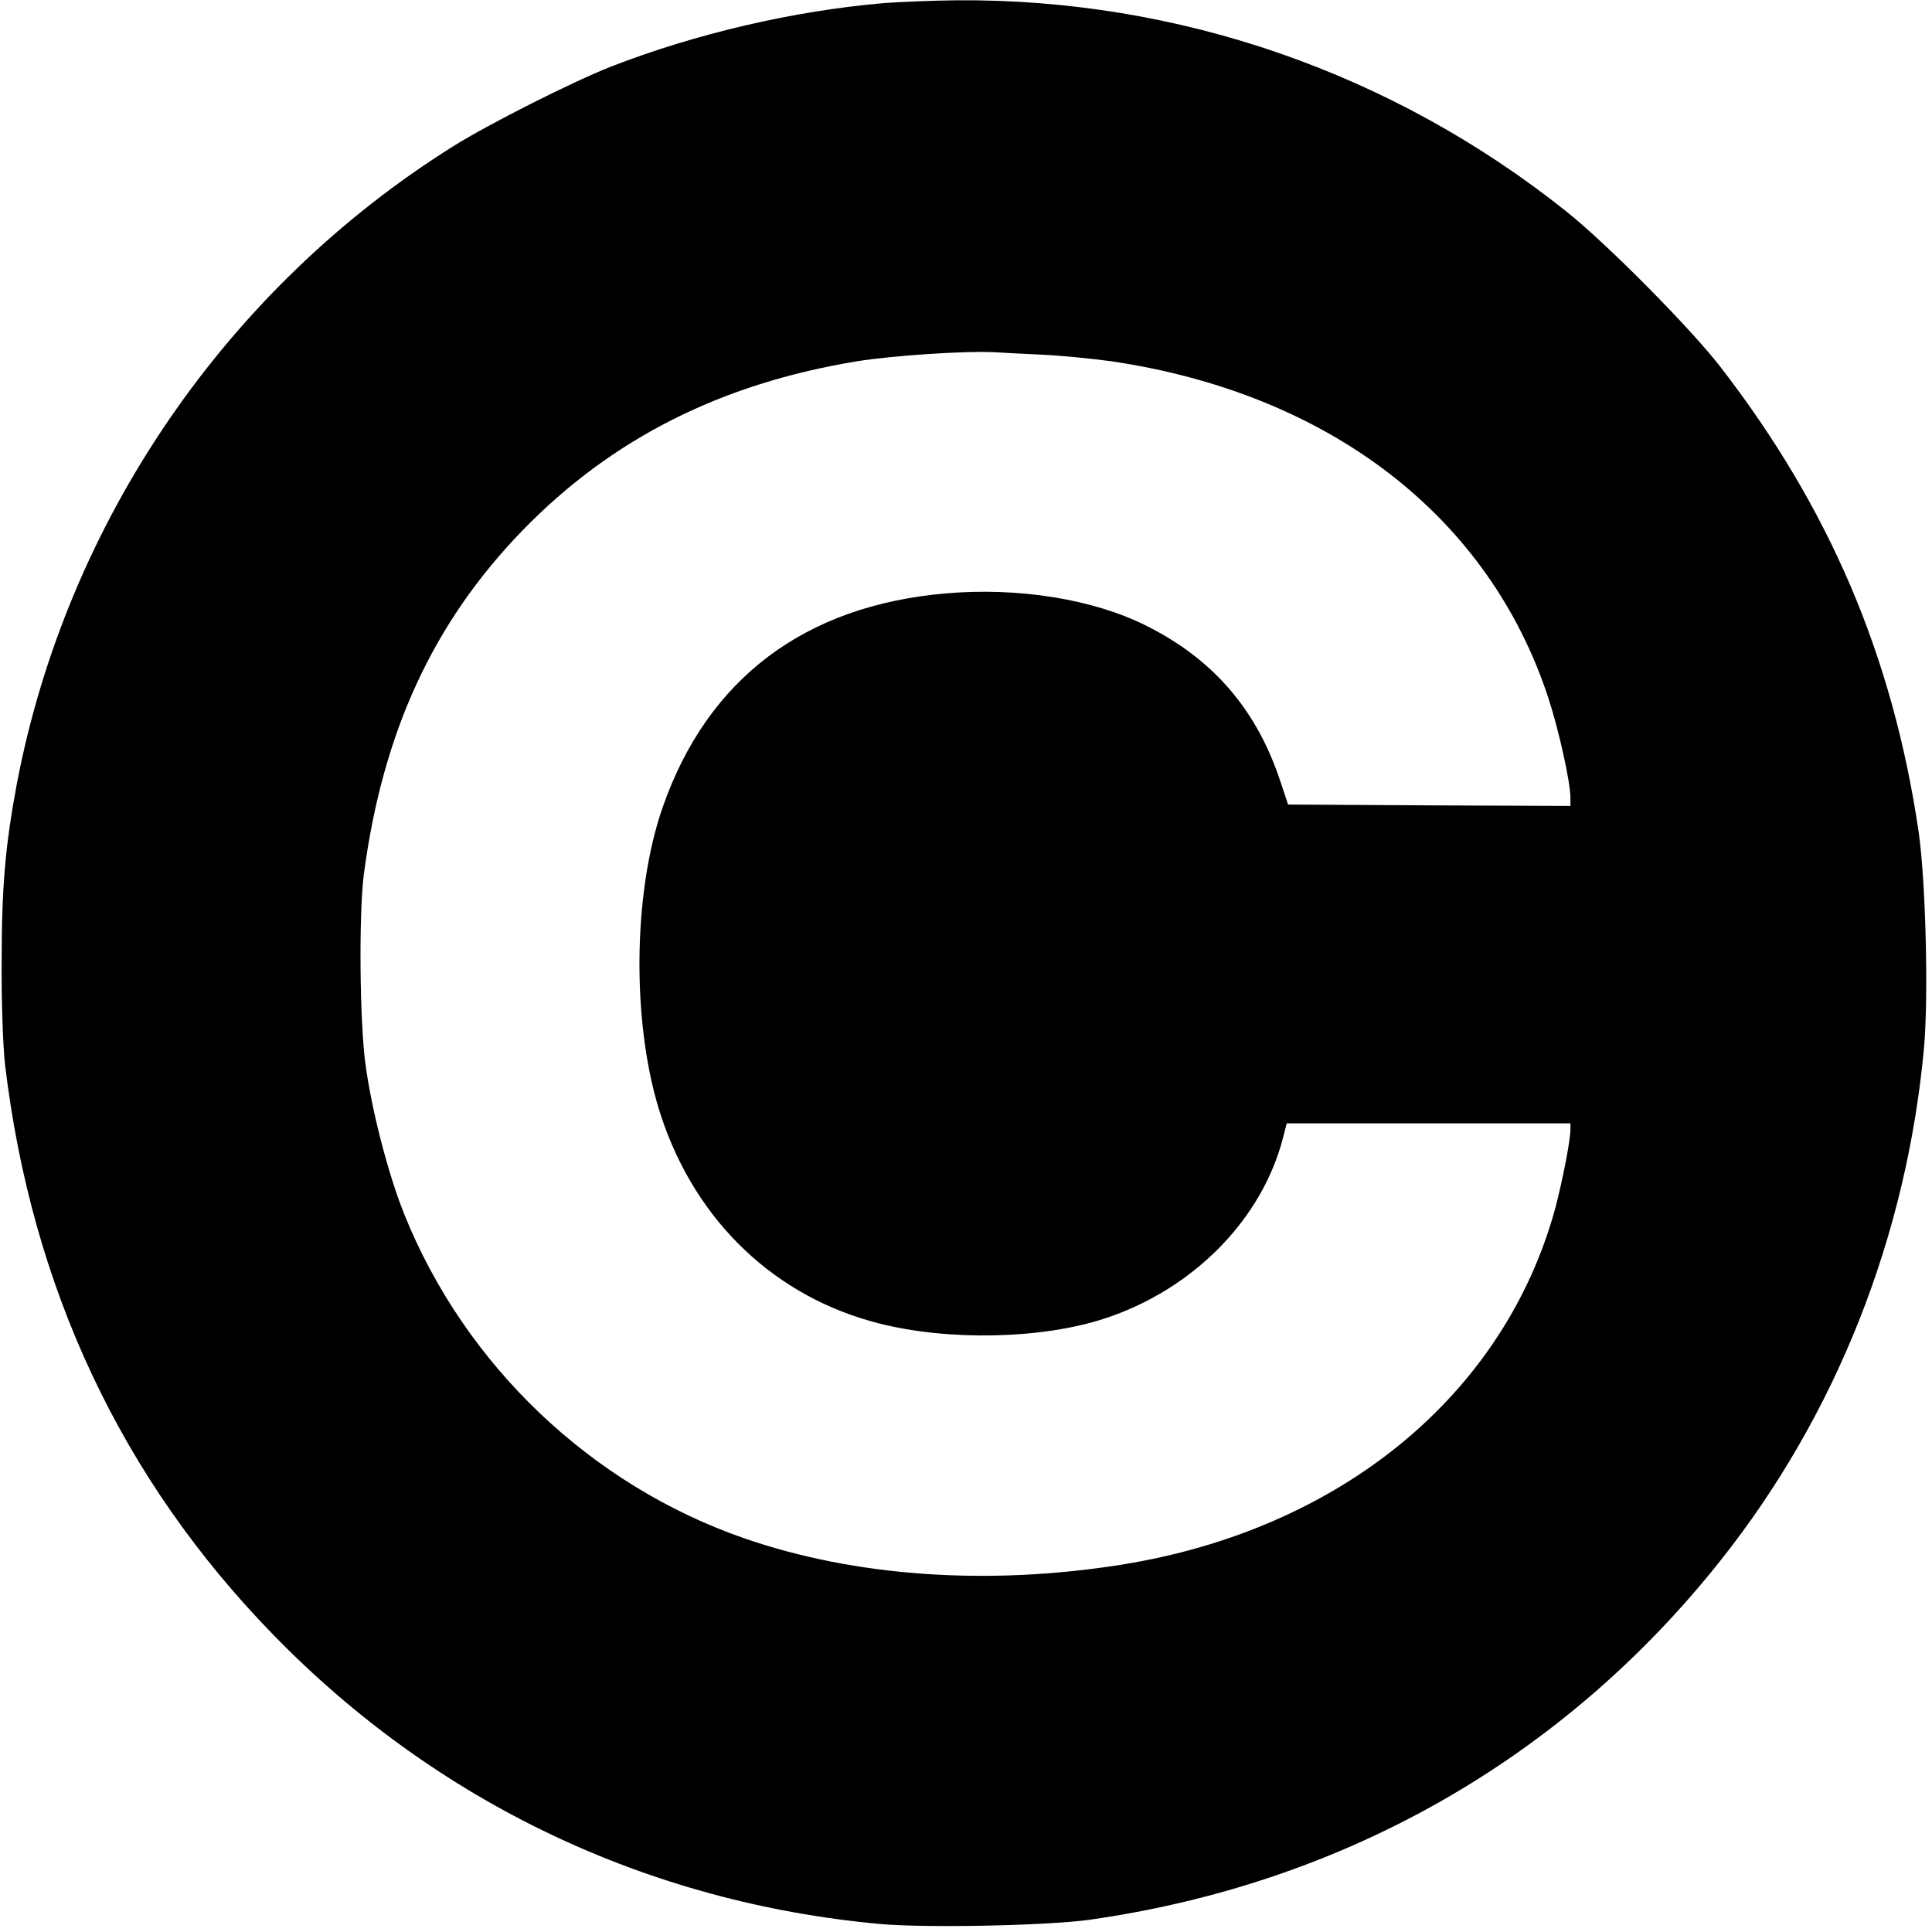 <?xml version="1.0" standalone="no"?>
<!DOCTYPE svg PUBLIC "-//W3C//DTD SVG 20010904//EN"
 "http://www.w3.org/TR/2001/REC-SVG-20010904/DTD/svg10.dtd">
<svg version="1.0" xmlns="http://www.w3.org/2000/svg"
 width="700pt" height="700pt" viewBox="0 0 700 700"
 preserveAspectRatio="xMidYMid meet">
<g transform="translate(0,700) scale(0.1,-0.1)"
fill="#000000" stroke="none">
<path d="M3205 6989 c-329 -28 -685 -111 -993 -231 -139 -55 -439 -206 -570
-288 -822 -515 -1400 -1361 -1581 -2310 -42 -225 -55 -375 -55 -645 -1 -151 5
-306 12 -370 96 -811 423 -1506 975 -2071 590 -605 1353 -968 2196 -1045 168
-15 602 -6 756 15 922 130 1718 583 2288 1301 419 527 675 1174 738 1858 17
186 6 613 -20 787 -94 634 -323 1170 -717 1680 -110 142 -412 447 -559 564
-631 503 -1406 771 -2209 765 -89 -1 -206 -6 -261 -10z m570 -1274 c66 -3 179
-14 252 -24 790 -117 1367 -561 1583 -1220 38 -116 80 -305 80 -362 l0 -29
-511 2 -512 3 -28 84 c-86 260 -243 442 -484 563 -192 97 -465 141 -728 118
-511 -44 -862 -308 -1025 -772 -111 -315 -114 -800 -6 -1124 127 -382 414
-654 789 -749 252 -64 588 -57 815 17 323 105 575 361 650 661 l12 47 514 0
514 0 0 -22 c0 -40 -29 -187 -55 -286 -185 -676 -778 -1164 -1571 -1291 -484
-77 -966 -44 -1369 96 -555 193 -1010 627 -1230 1173 -58 144 -118 375 -141
545 -21 158 -24 541 -6 685 68 517 251 914 576 1249 323 332 718 531 1211 612
130 21 391 38 495 33 30 -2 109 -6 175 -9z"/>
</g>
</svg>
